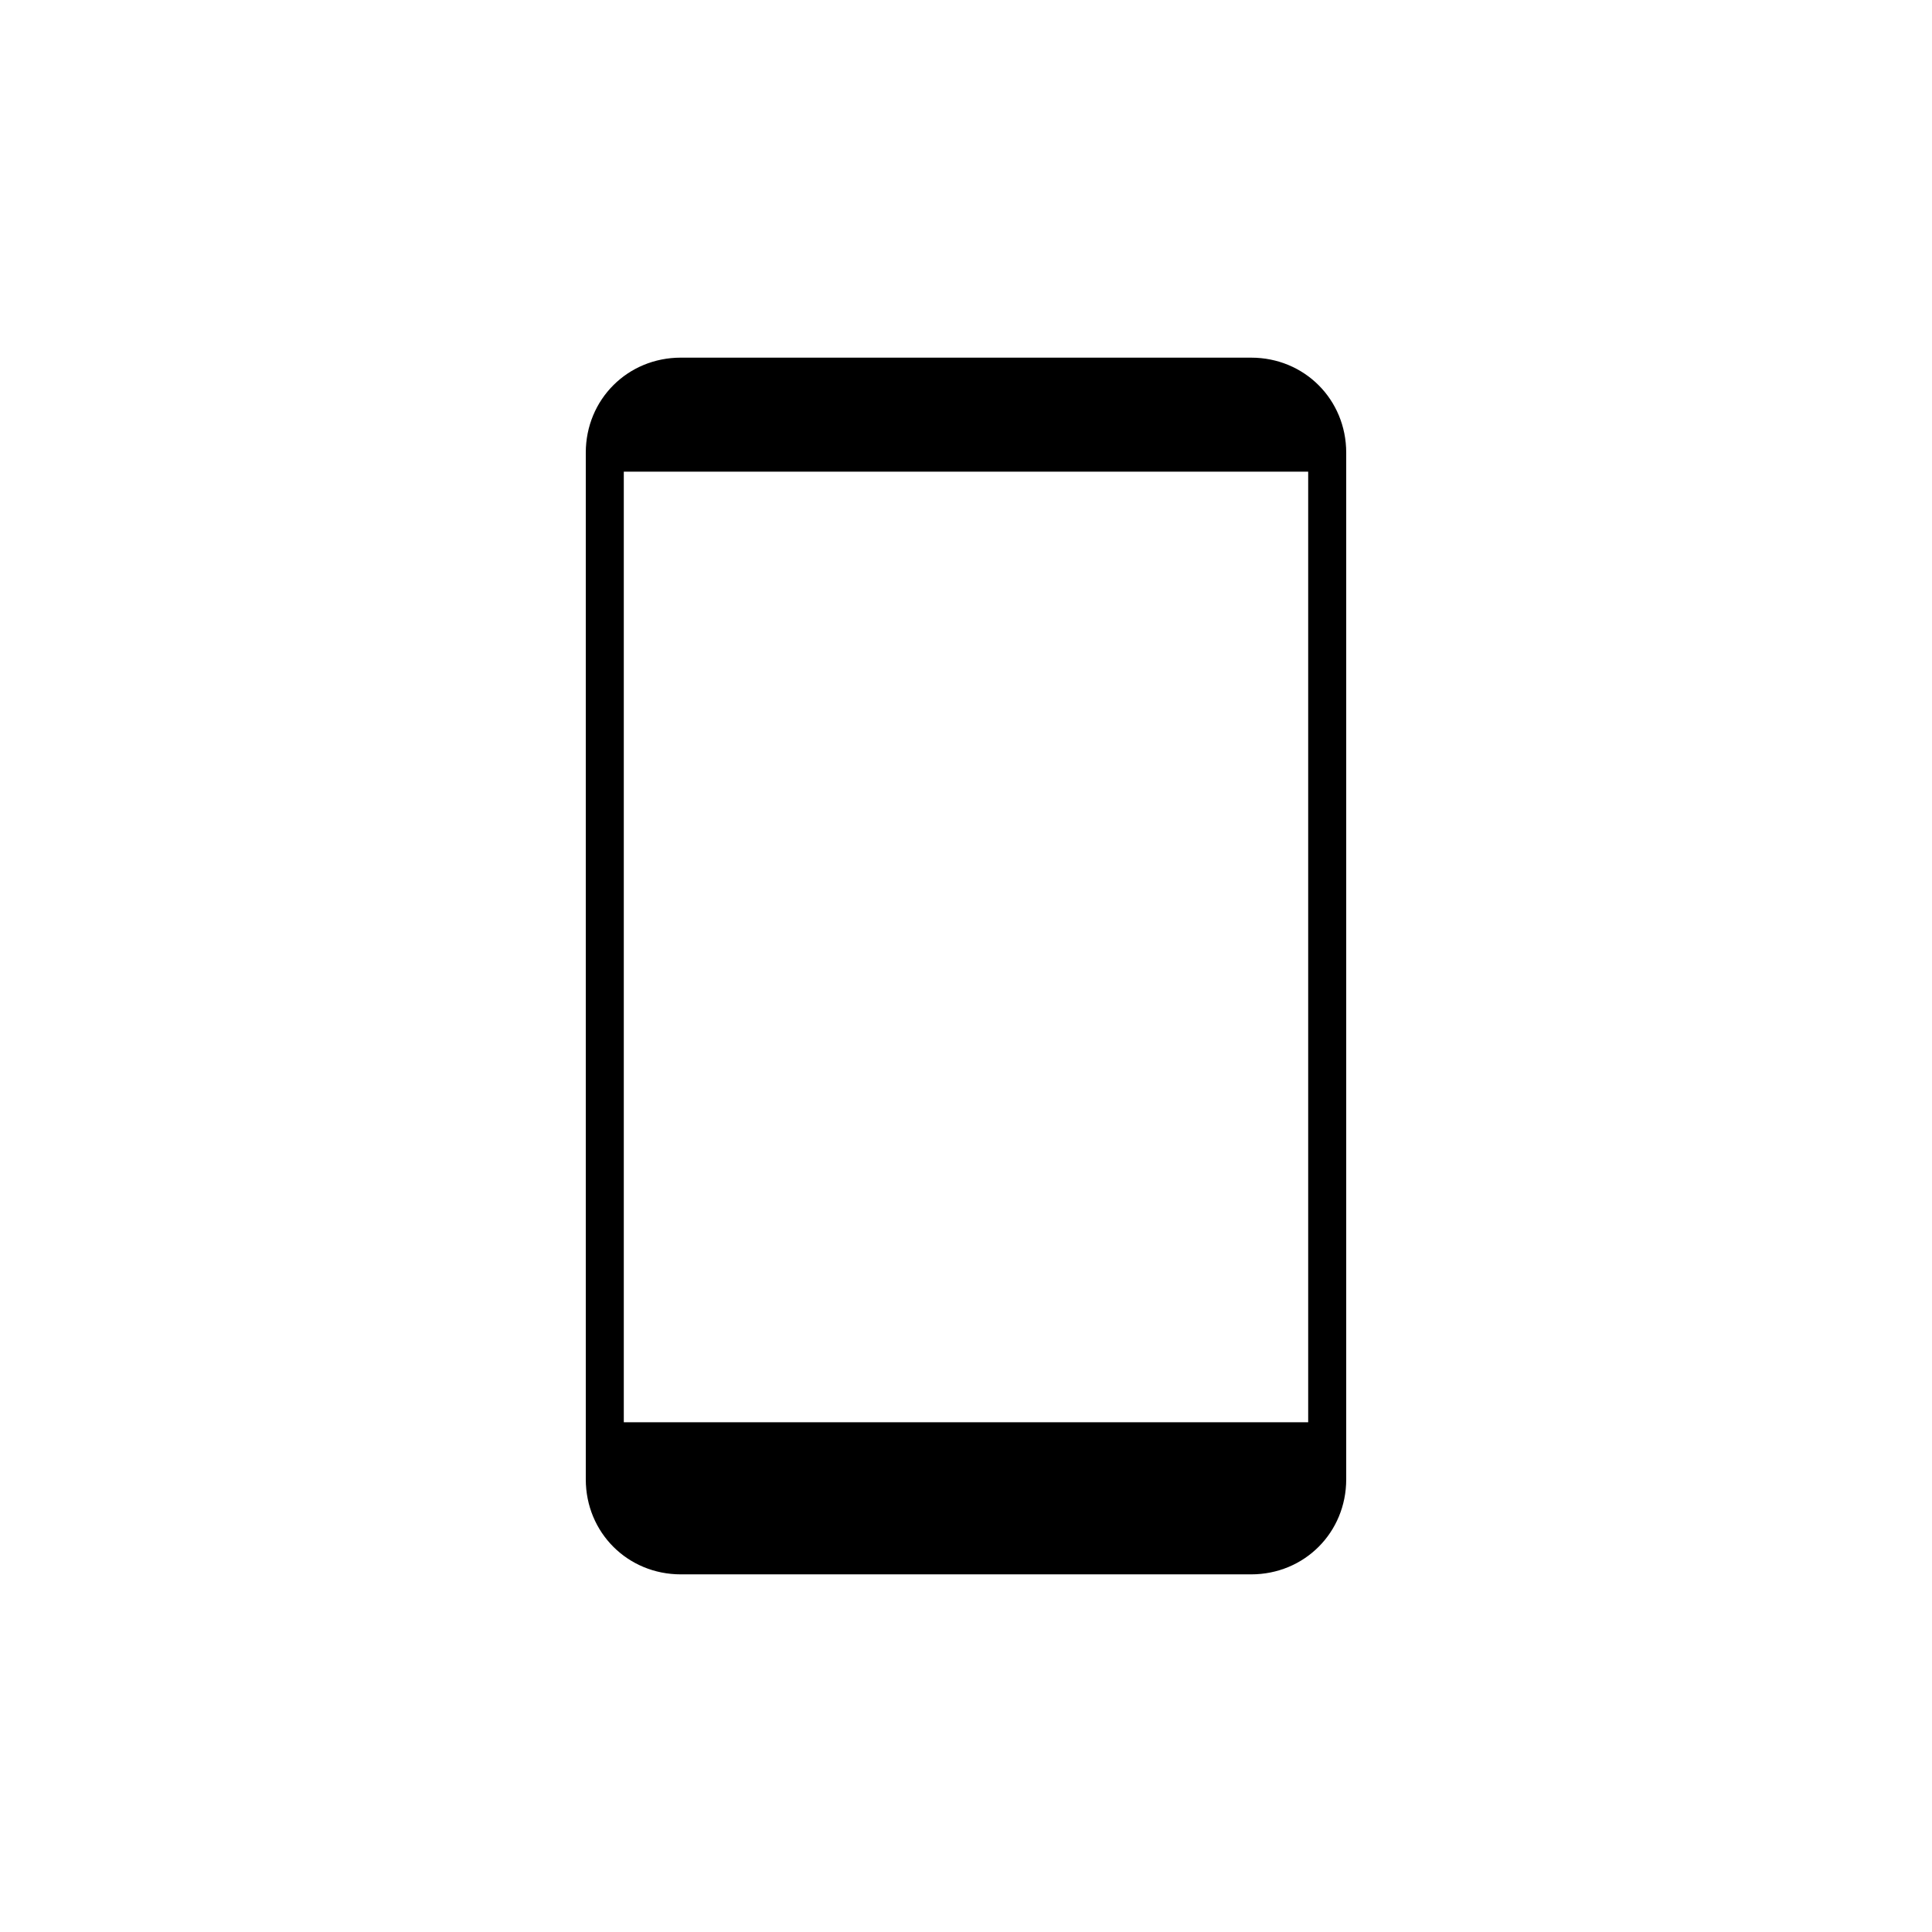 <?xml version="1.0" encoding="UTF-8"?>
<!-- Uploaded to: ICON Repo, www.svgrepo.com, Generator: ICON Repo Mixer Tools -->
<svg fill="#000000" width="800px" height="800px" version="1.1" viewBox="144 144 512 512" xmlns="http://www.w3.org/2000/svg">
 <path d="m475.57 238.78h-151.14c-14.105 0-25.191 11.082-25.191 25.191v272.06c0 14.105 11.082 25.191 25.191 25.191h151.14c14.105 0 25.191-11.082 25.191-25.191v-272.06c0-14.105-11.086-25.188-25.191-25.188zm15.113 282.13h-181.37v-251.91h181.37z"/>
</svg>